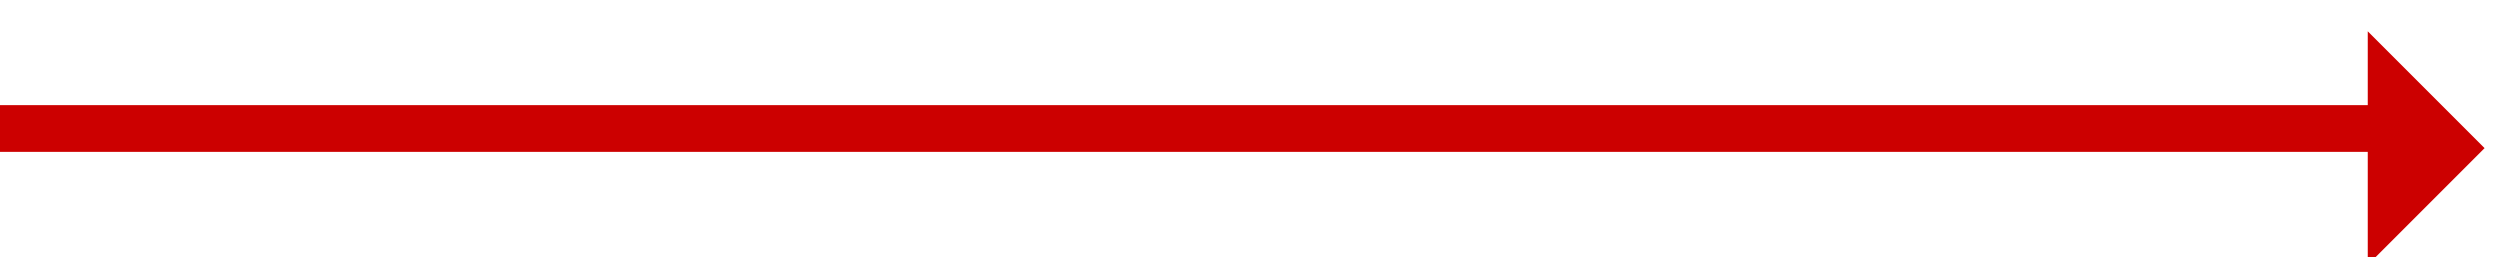 <svg xmlns="http://www.w3.org/2000/svg" xmlns:xlink="http://www.w3.org/1999/xlink" width="107" height="11" viewBox="0 0 107 11"><defs><path id="6psra" d="M179 9077.5h100"/><path id="6psrb" d="M276.16 9074.84l5 5 5-5z"/></defs><g><g transform="translate(-178 -9072)"><use fill="#fff" fill-opacity="0" stroke="#c00" stroke-linecap="square" stroke-miterlimit="50" stroke-width="2" xlink:href="#6psra"/></g><g transform="rotate(-90 -4343 4630.5)"><use fill="#c00" xlink:href="#6psrb"/></g></g></svg>